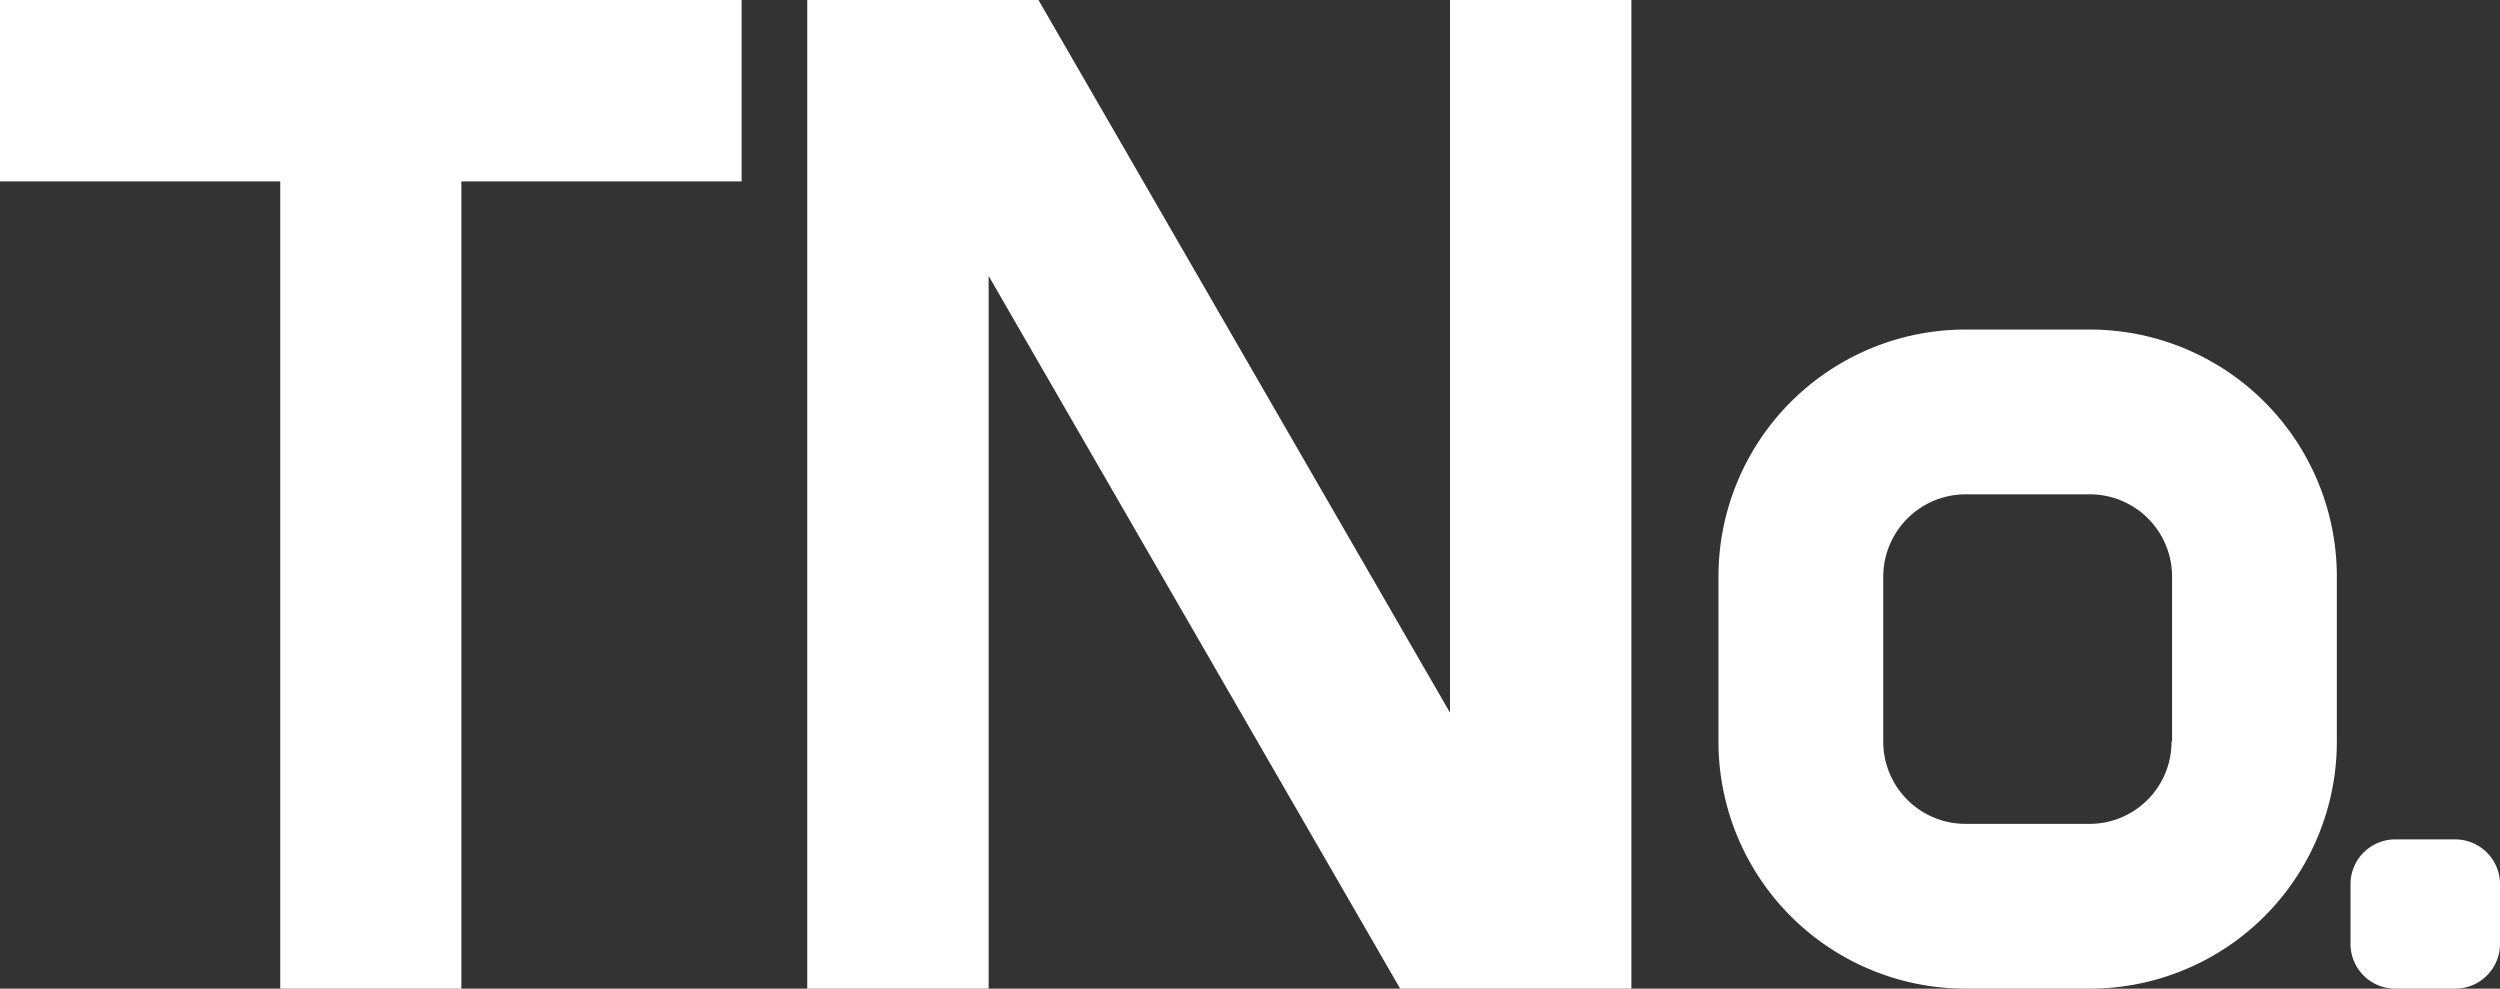 <svg xmlns="http://www.w3.org/2000/svg" viewBox="0 0 93.31 36.9"><rect x="0" y="0" width="93.31" height="36.9" fill="#333333" stroke="none"/><defs><style>.cls-1{fill:#fff;}</style></defs><g id="レイヤー_2" data-name="レイヤー 2"><g id="レイヤー_1-2" data-name="レイヤー 1"><polyline class="cls-1" points="27.68 0 0 0 0 6.77 10.46 6.77 10.46 36.9 17.22 36.9 17.22 6.77 27.68 6.77 27.68 0"/><polyline class="cls-1" points="54.12 0 54.12 26.6 38.76 0 30.13 0 30.13 36.9 36.9 36.9 36.9 10.3 52.26 36.9 60.89 36.9 60.89 0 54.12 0"/><path class="cls-1" d="M81.05,27.68A3.06,3.06,0,0,1,78,30.75H73.37a3.07,3.07,0,0,1-3.08-3.07V21.53a3.08,3.08,0,0,1,3.08-3.08H78a3.07,3.07,0,0,1,3.07,3.08v6.15M78,12.3H73.36a9.22,9.22,0,0,0-9.22,9.23v6.15a9.22,9.22,0,0,0,9.22,9.22H78a9.22,9.22,0,0,0,9.22-9.22V21.53A9.22,9.22,0,0,0,78,12.3Z"/><path class="cls-1" d="M93.31,35.23a1.67,1.67,0,0,1-1.67,1.67H89.4a1.67,1.67,0,0,1-1.67-1.67V33a1.67,1.67,0,0,1,1.67-1.67h2.24A1.67,1.67,0,0,1,93.31,33v2.24"/></g></g></svg>